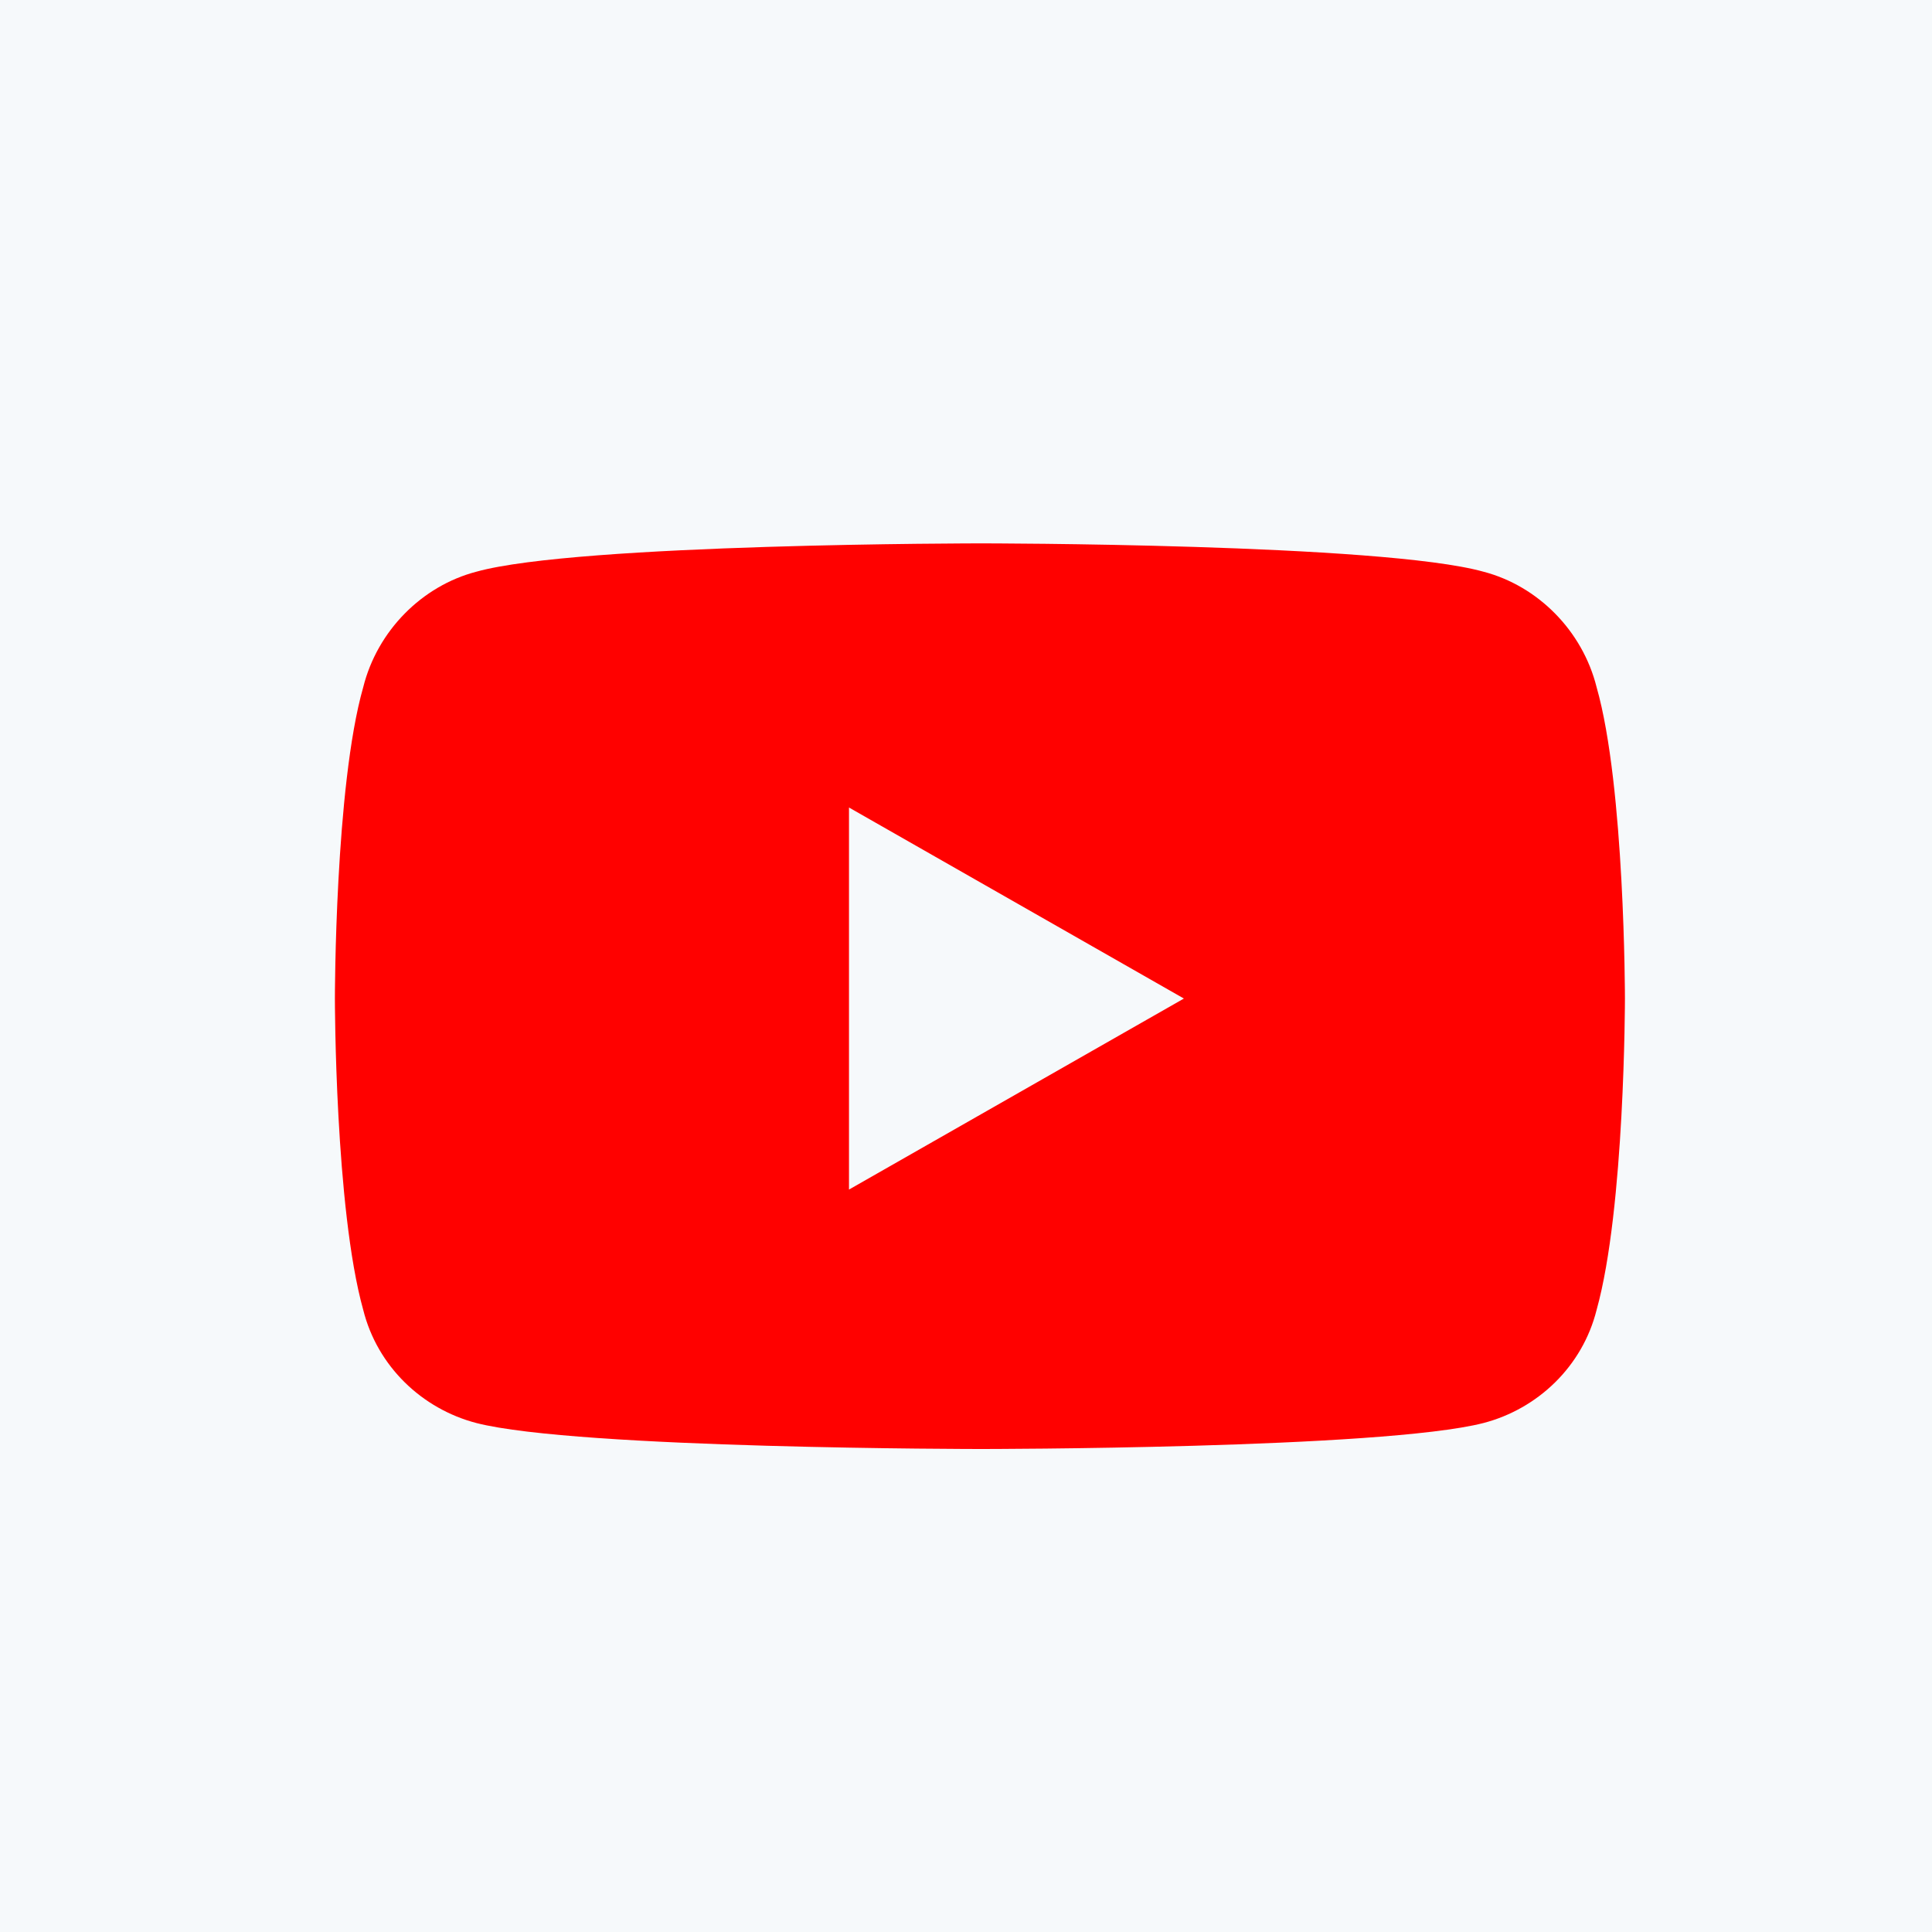<svg width="32" height="32" viewBox="0 0 32 32" fill="none" xmlns="http://www.w3.org/2000/svg">
<rect x="0" y="0" width="32" height="32" fill="#333333" stroke="none"/>
<g clip-path="url(#clip0_982_2313)">
<rect width="41" height="41" fill="#F6F9FB"/>
<path d="M26.445 11.383C26.914 13.023 26.914 16.539 26.914 16.539C26.914 16.539 26.914 20.016 26.445 21.695C26.211 22.633 25.469 23.336 24.57 23.57C22.891 24 16.25 24 16.25 24C16.25 24 9.57 24 7.891 23.57C6.992 23.336 6.25 22.633 6.016 21.695C5.547 20.016 5.547 16.539 5.547 16.539C5.547 16.539 5.547 13.023 6.016 11.383C6.25 10.445 6.992 9.703 7.891 9.469C9.57 9 16.25 9 16.25 9C16.25 9 22.891 9 24.57 9.469C25.469 9.703 26.211 10.445 26.445 11.383ZM14.062 19.703L19.609 16.539L14.062 13.375V19.703Z" fill="#FF0100"/>
</g>
<defs>
<clipPath id="clip0_982_2313">
<rect width="32" height="32" fill="white"/>
</clipPath>
</defs>
</svg>
